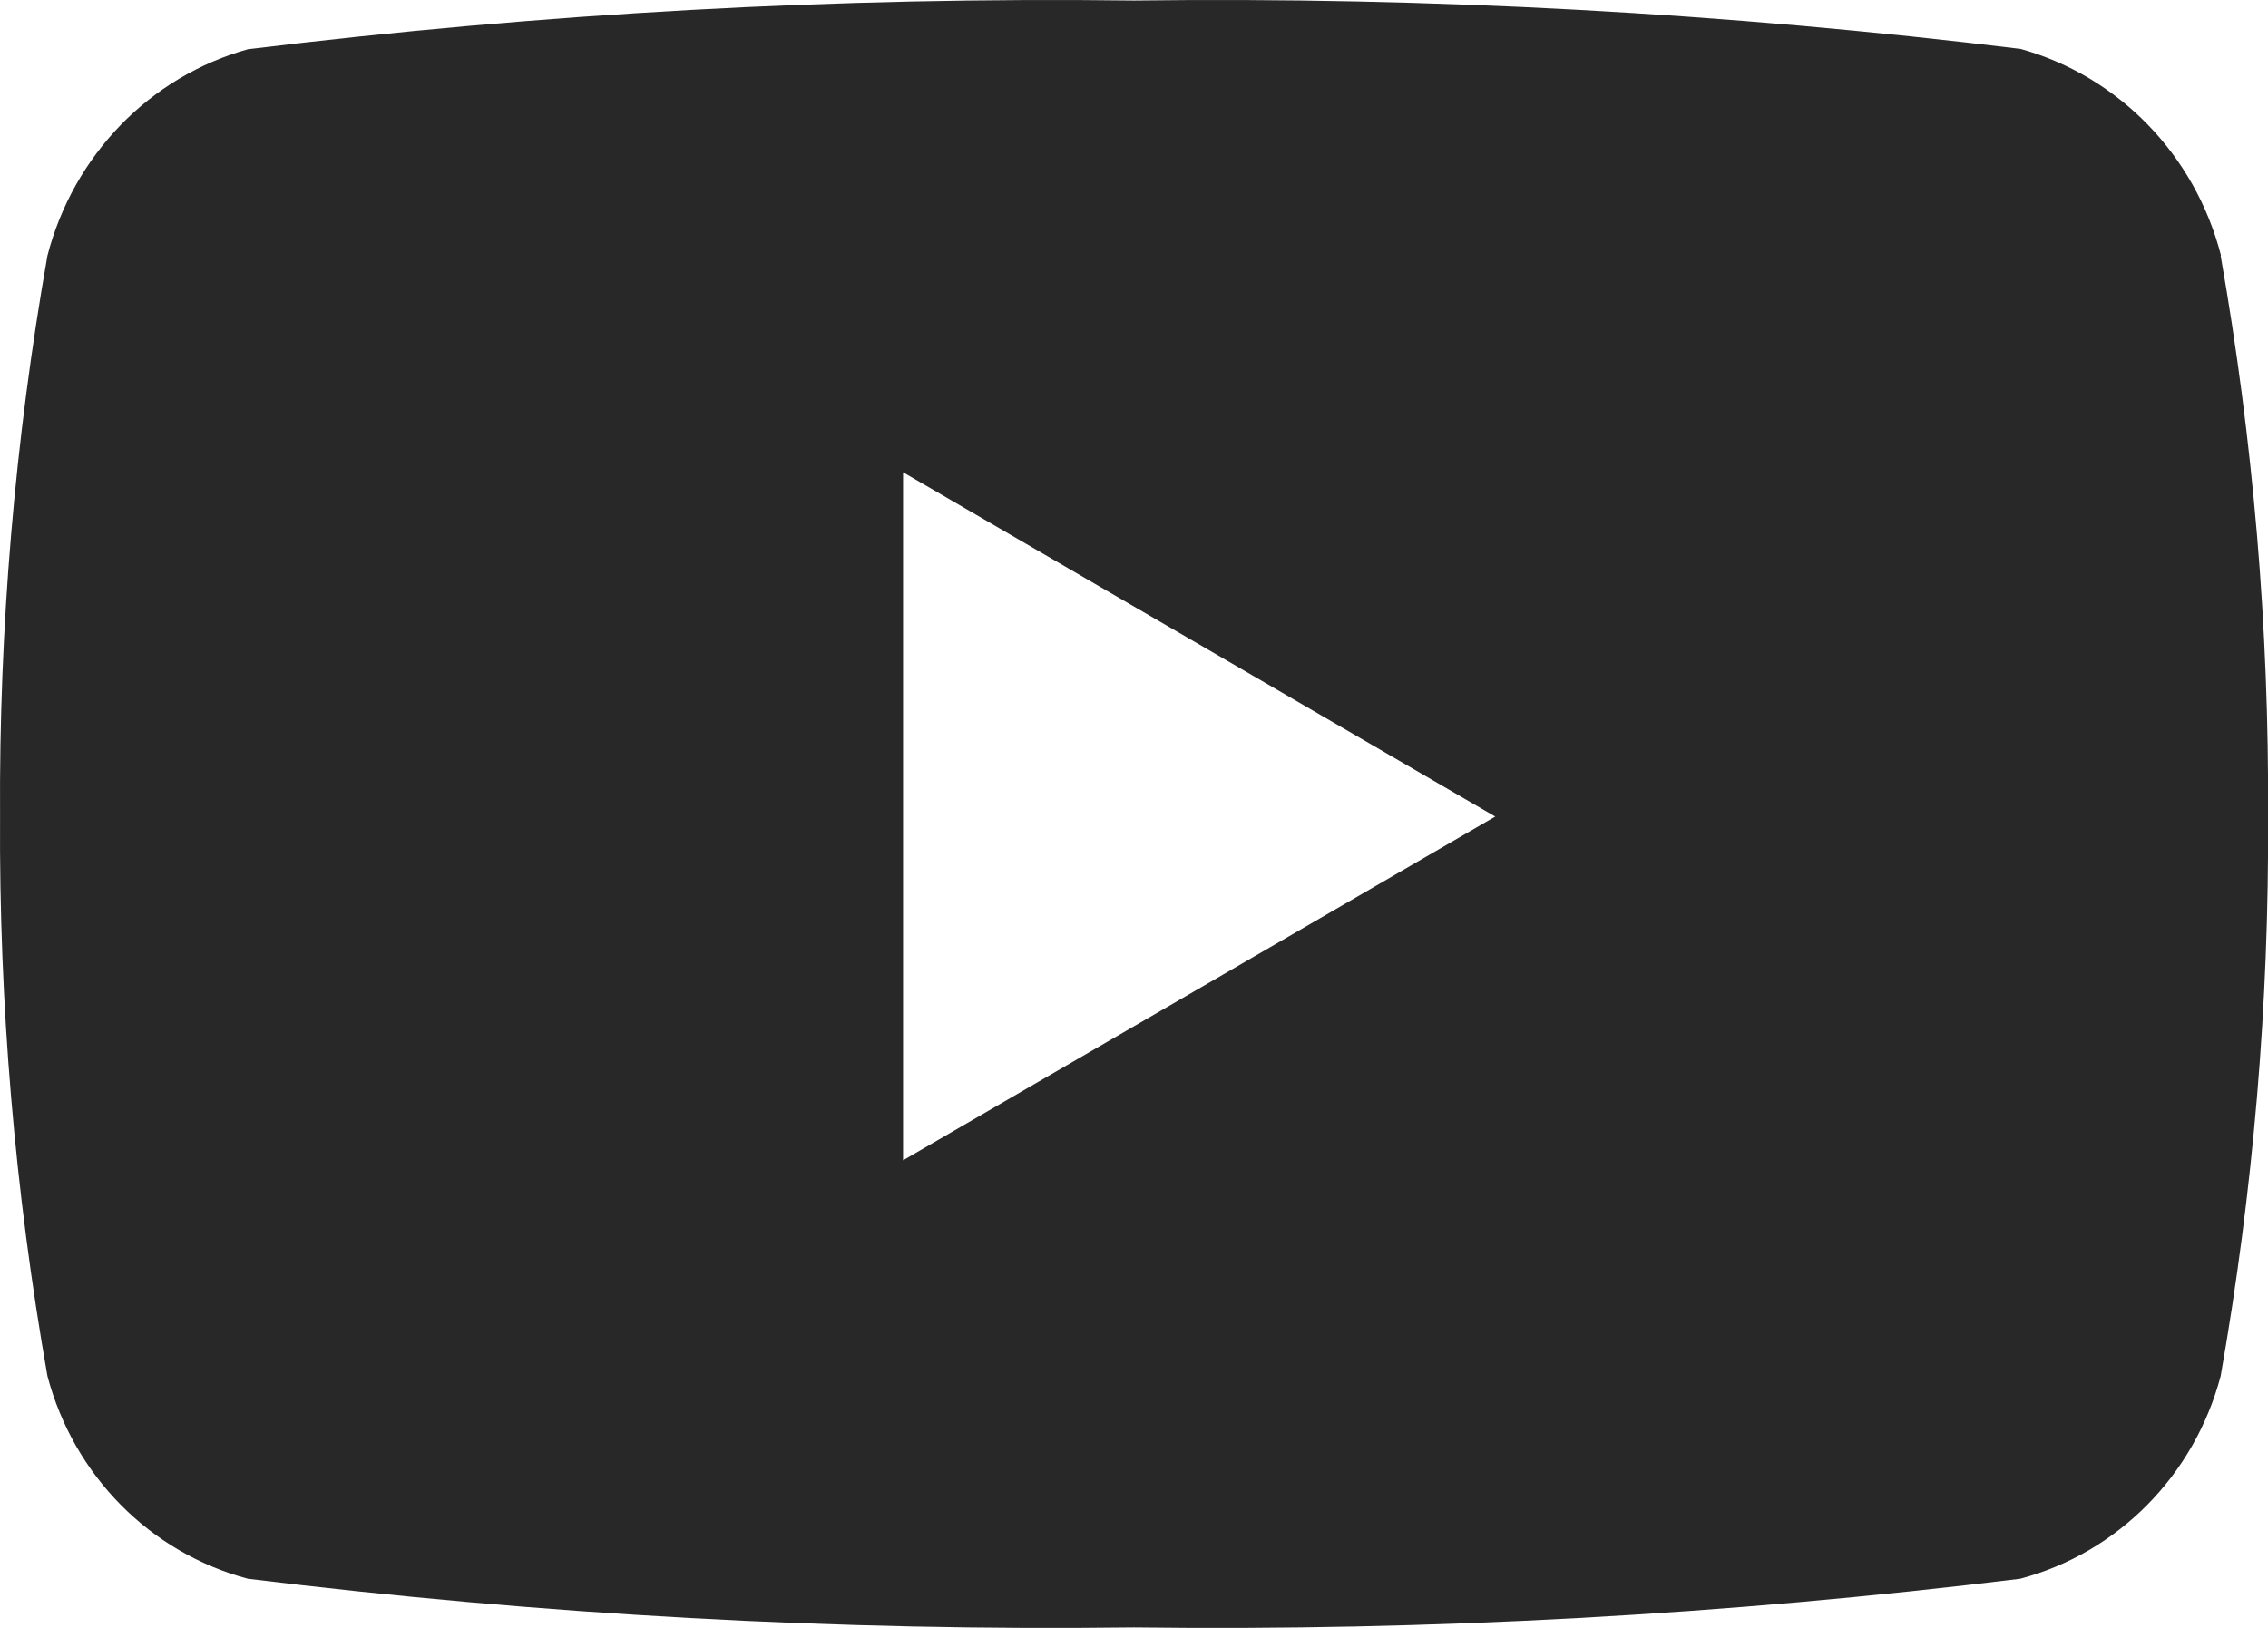 <svg width="39" height="28" viewBox="0 0 39 28" fill="none" xmlns="http://www.w3.org/2000/svg">
<g clip-path="url(#clip0_2571_1136)">
<path d="M38.191 4.391C37.745 2.663 36.431 1.311 34.745 0.841C29.687 0.222 24.594 -0.055 19.501 0.009C14.411 -0.055 9.32 0.227 4.263 0.847C2.576 1.317 1.263 2.671 0.816 4.396C0.255 7.576 -0.018 10.802 0.001 14.034C-0.018 17.266 0.255 20.489 0.816 23.669C1.268 25.38 2.584 26.709 4.263 27.155C9.318 27.777 14.408 28.056 19.501 27.992C24.594 28.056 29.684 27.777 34.739 27.155C36.418 26.709 37.734 25.377 38.186 23.669C38.746 20.489 39.02 17.263 39.001 14.034C39.02 10.802 38.746 7.578 38.186 4.399L38.191 4.394V4.391ZM15.529 19.958V8.123L25.712 14.045L15.529 19.958Z" fill="#282828"/>
</g>
<defs>
<clipPath id="clip0_2571_1136">
<rect width="39" height="28" fill="white"/>
</clipPath>
</defs>
</svg>
